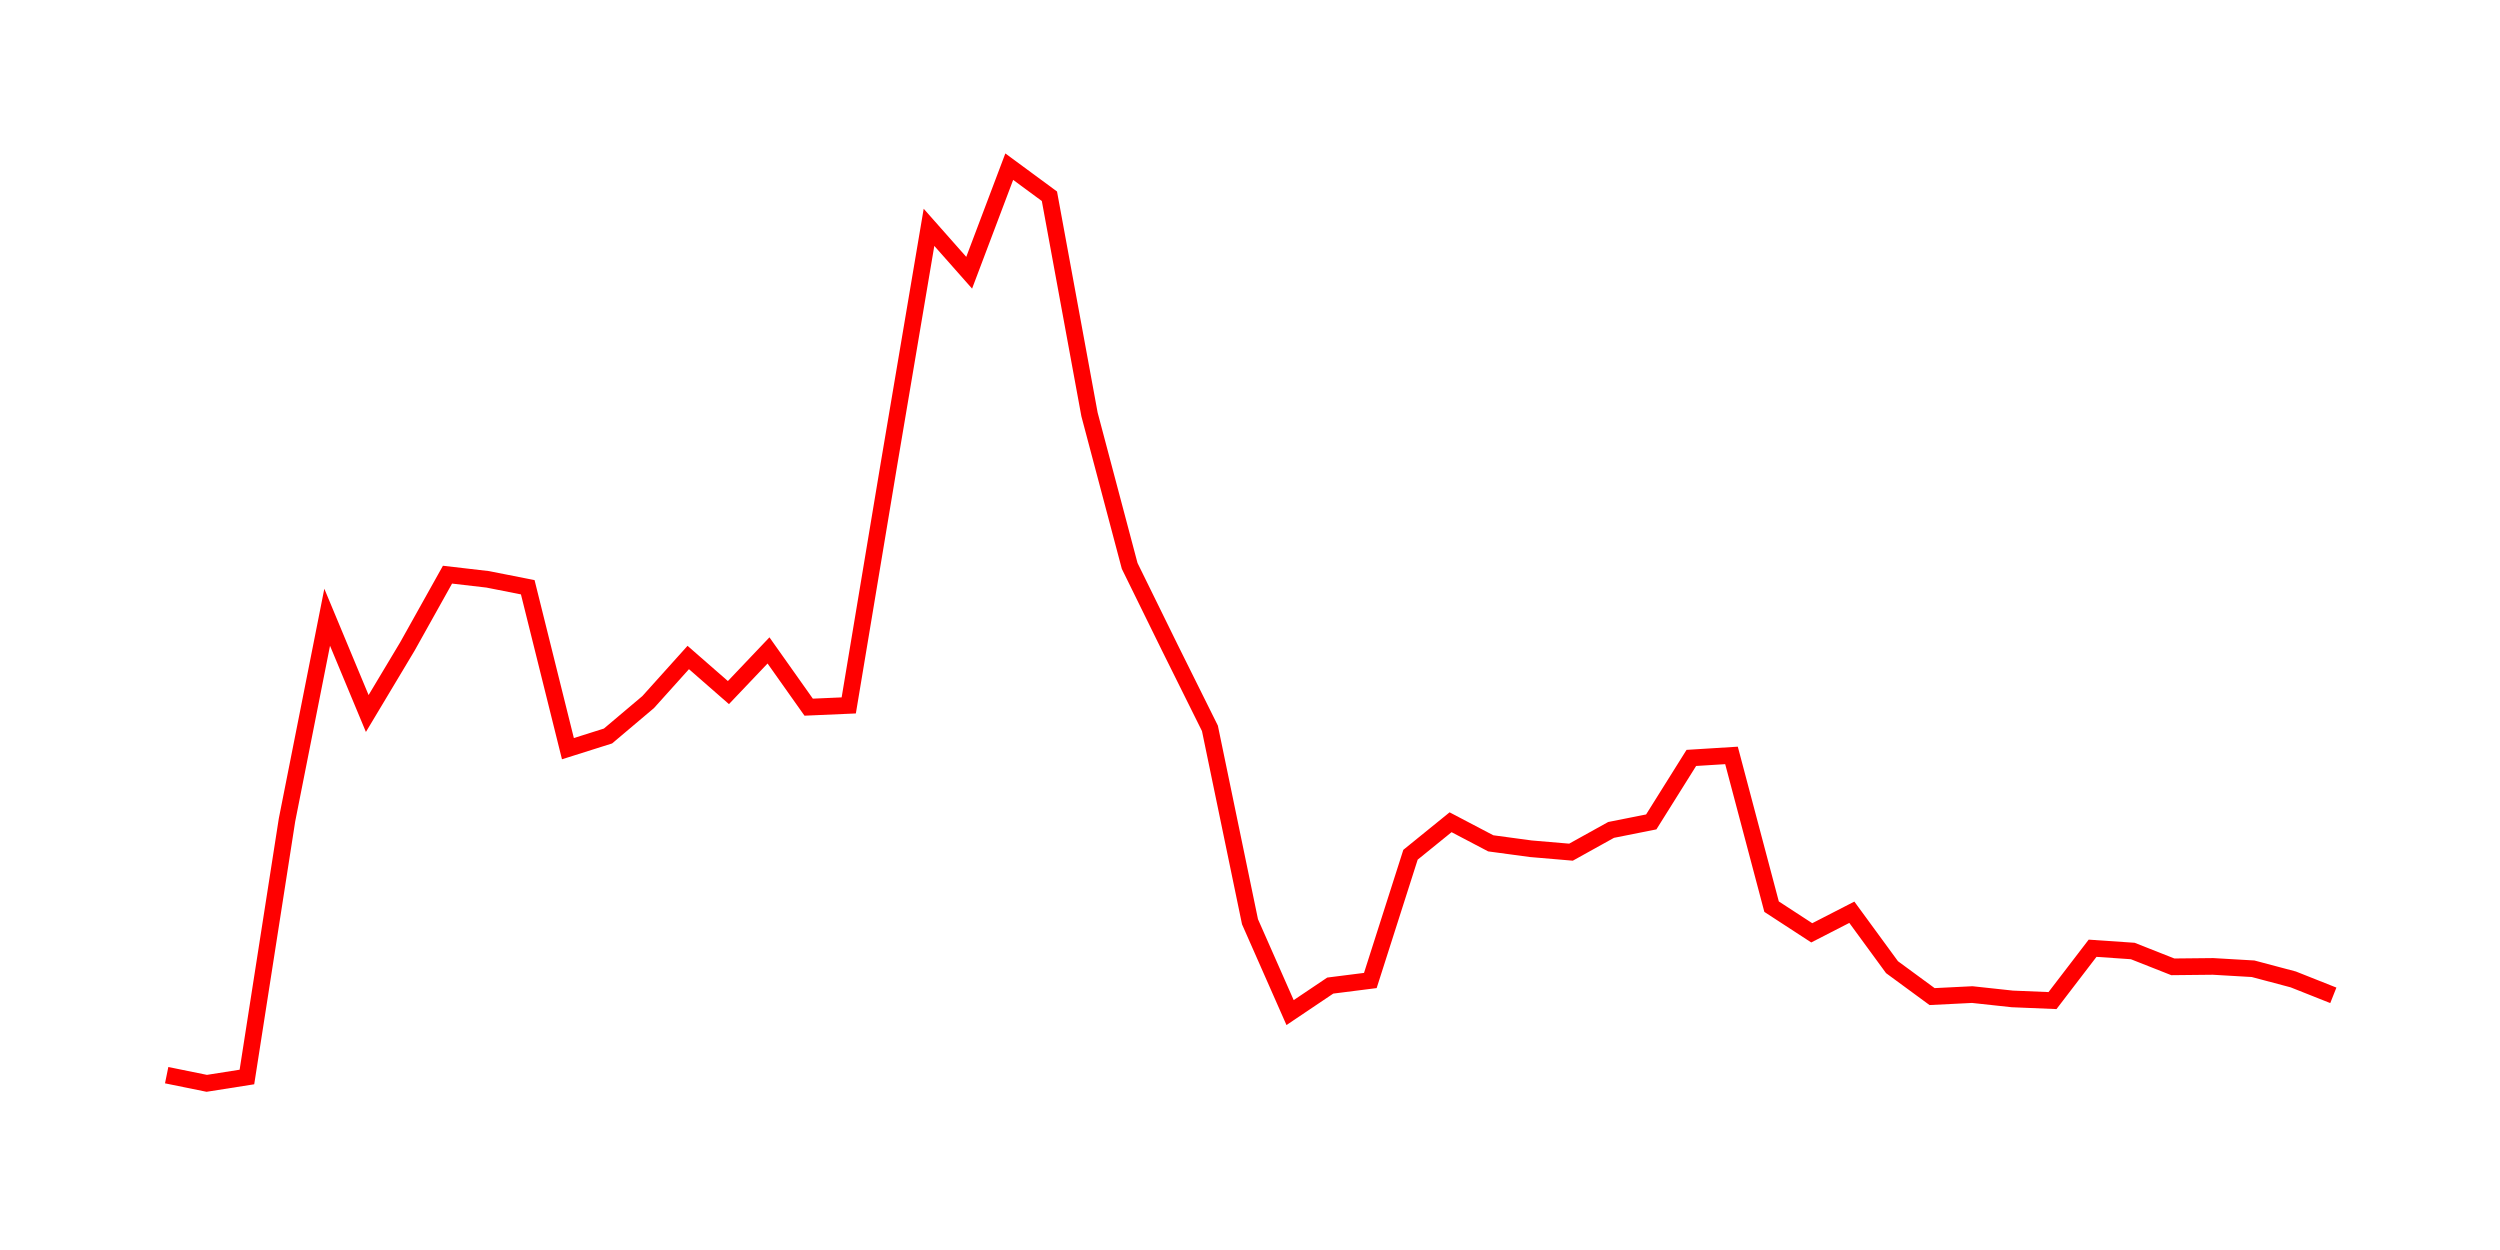 <svg width="300.0" height="150.0" xmlns="http://www.w3.org/2000/svg">
<polyline fill="none" stroke="red" stroke-width="2" points="20.00,129.02 24.81,130.00 29.63,129.24 34.44,98.40 39.26,74.07 44.07,85.62 48.89,77.57 53.70,68.96 58.52,69.52 63.33,70.47 68.15,89.84 72.96,88.32 77.78,84.25 82.59,78.90 87.41,83.11 92.22,78.05 97.04,84.86 101.85,84.65 106.67,55.73 111.48,27.28 116.30,32.73 121.11,20.00 125.93,23.55 130.74,49.73 135.56,67.91 140.37,77.70 145.19,87.40 150.00,110.61 154.81,121.51 159.63,118.27 164.44,117.66 169.26,102.57 174.07,98.67 178.89,101.20 183.70,101.85 188.52,102.26 193.33,99.59 198.15,98.63 202.96,90.95 207.78,90.65 212.59,108.80 217.41,111.94 222.22,109.47 227.04,116.06 231.85,119.59 236.67,119.35 241.48,119.87 246.30,120.07 251.11,113.79 255.93,114.12 260.74,116.02 265.56,115.97 270.37,116.25 275.19,117.53 280.00,119.44 " />
</svg>
